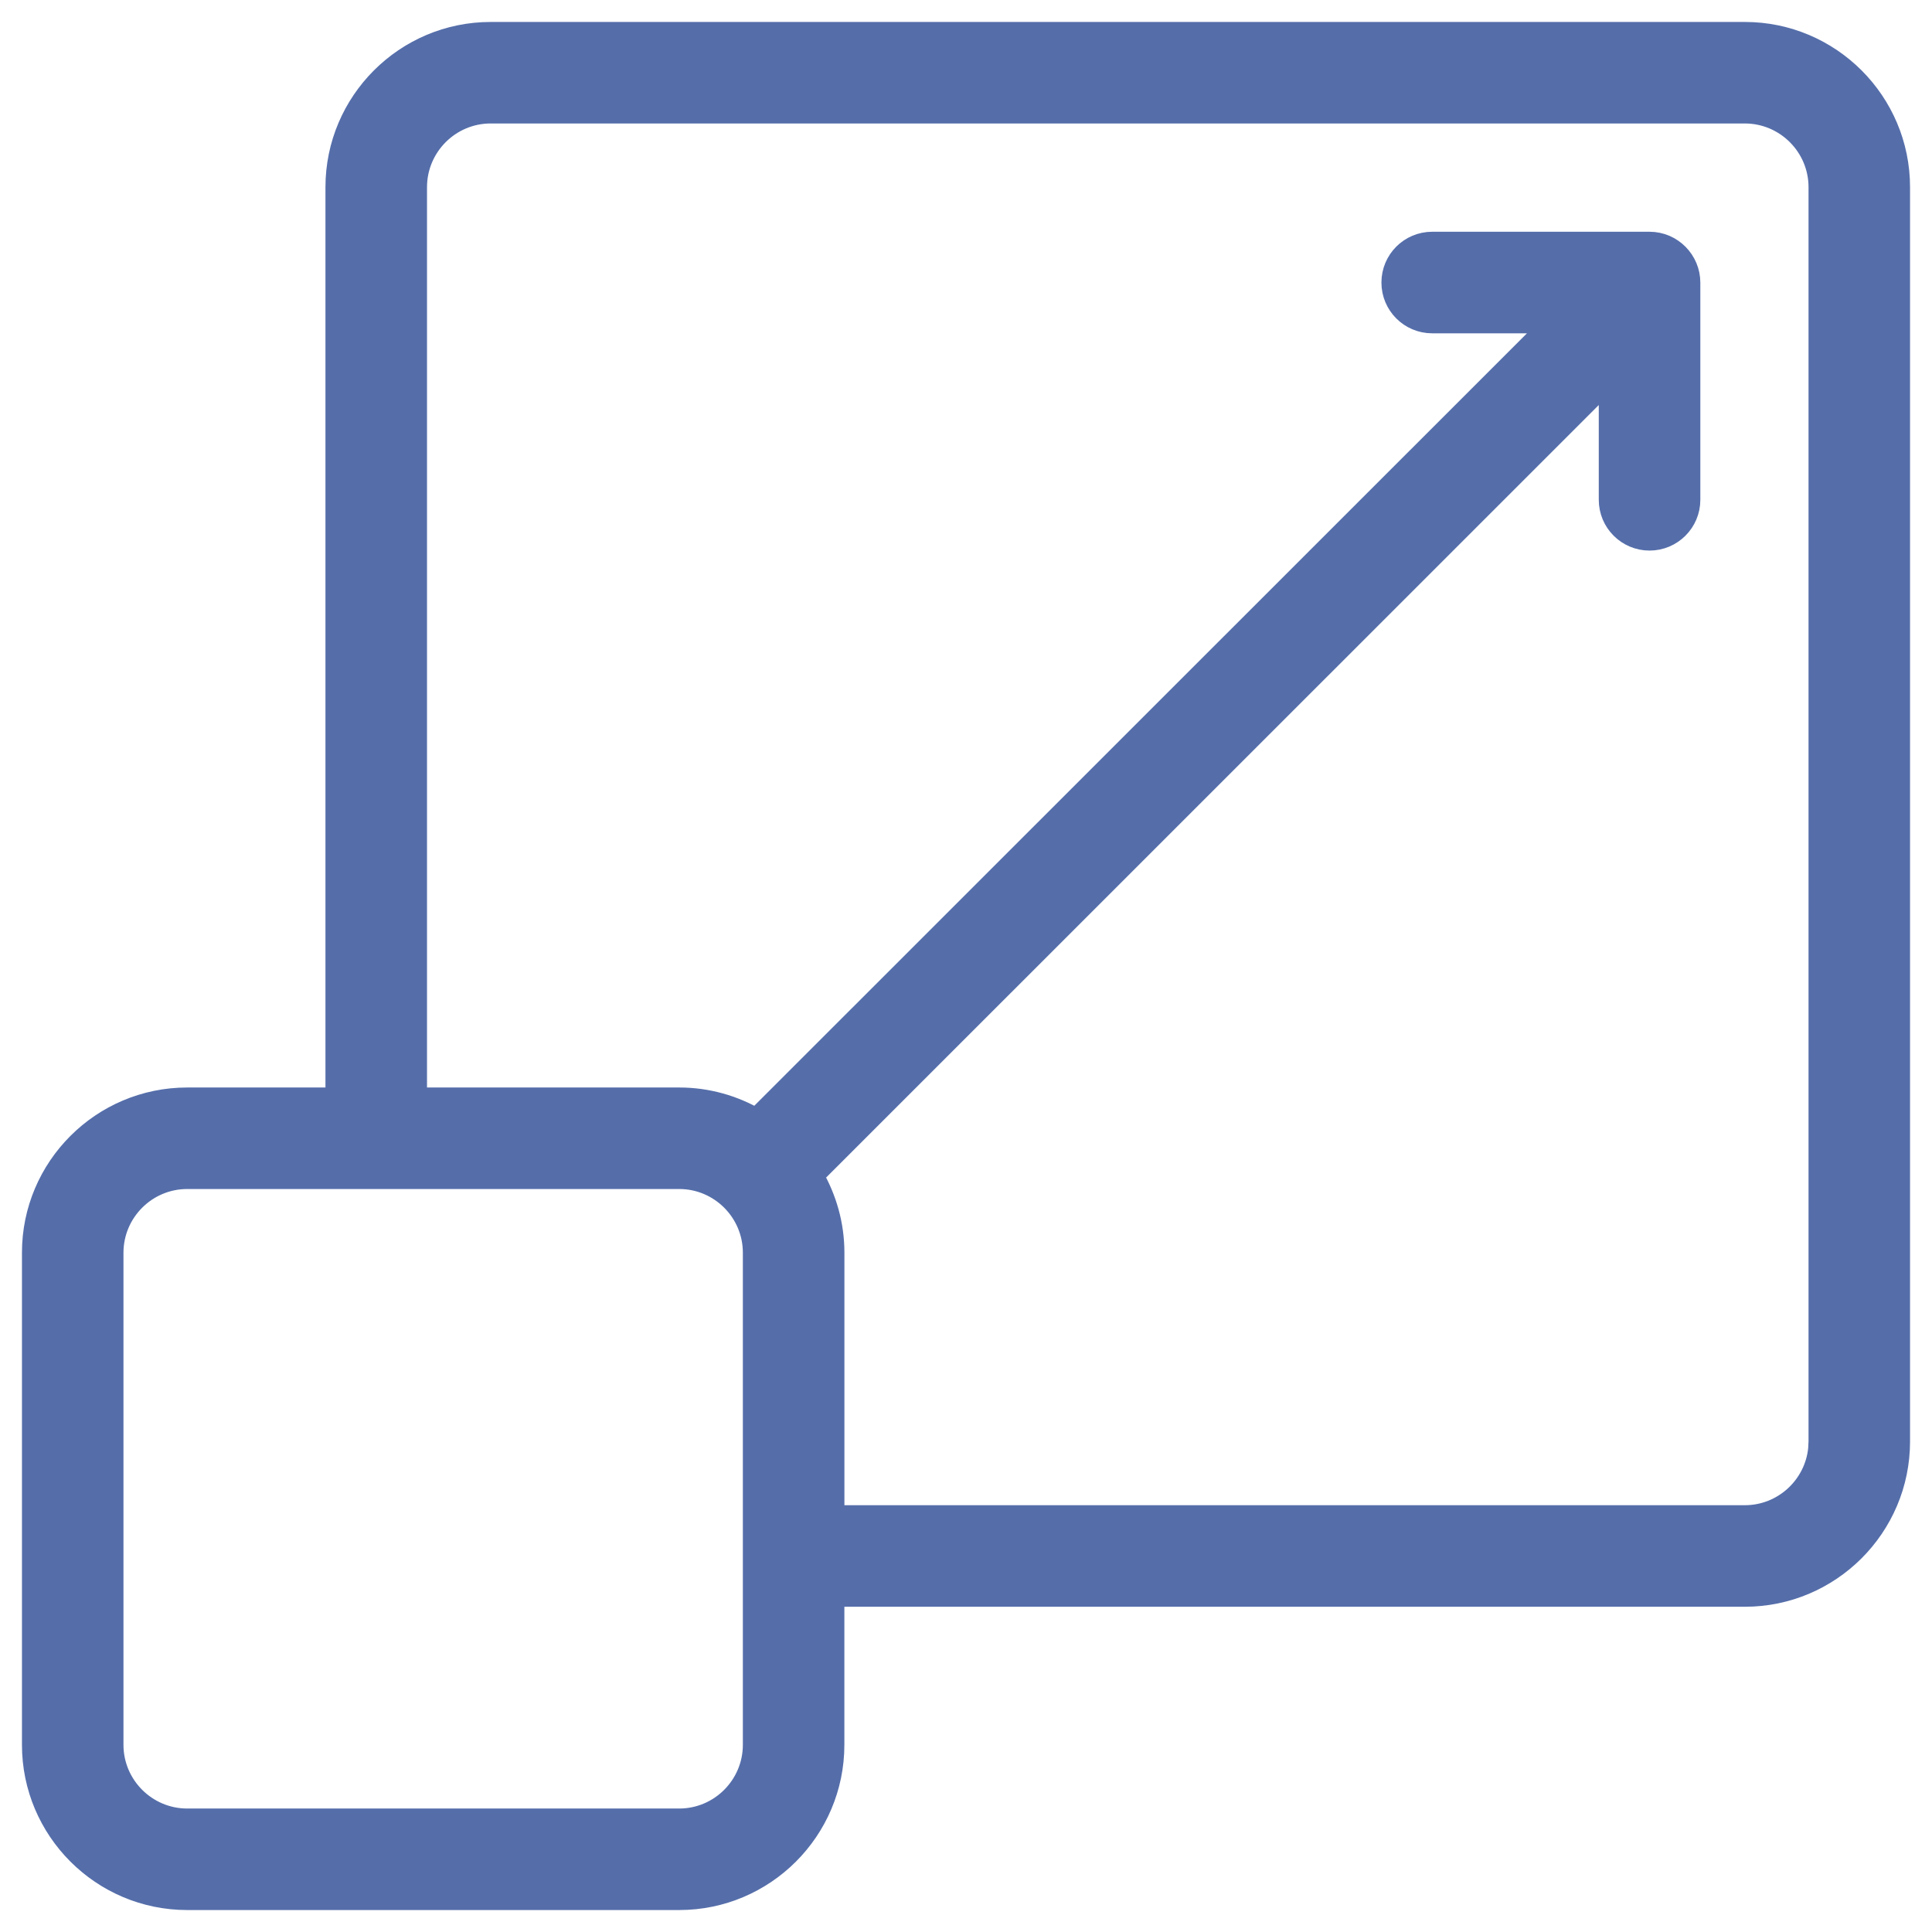 <svg width="44" height="44" viewBox="0 0 44 44" fill="none" xmlns="http://www.w3.org/2000/svg">
<path d="M39.737 0.75C41.674 0.75 43.25 2.326 43.25 4.263V32.83C43.25 34.767 41.673 36.343 39.736 36.343H18.98V39.737C18.98 41.674 17.405 43.25 15.468 43.25H4.264C2.326 43.25 0.75 41.674 0.75 39.737V28.529C0.75 26.592 2.326 25.017 4.264 25.017H7.662V4.263C7.662 2.326 9.239 0.75 11.176 0.75H39.737ZM4.264 26.829C3.326 26.829 2.563 27.592 2.562 28.529V39.737C2.562 40.674 3.326 41.438 4.264 41.438H15.468C16.405 41.438 17.168 40.674 17.168 39.737V28.529C17.168 27.592 16.405 26.829 15.468 26.829H4.264ZM11.176 2.562C10.238 2.562 9.475 3.325 9.475 4.263V25.017H15.468C16.108 25.017 16.706 25.192 17.223 25.492L35.379 7.341H32.617C32.116 7.341 31.711 6.935 31.711 6.435C31.711 5.934 32.116 5.528 32.617 5.528H37.567C38.075 5.528 38.474 5.946 38.474 6.435V11.383C38.474 11.883 38.068 12.289 37.567 12.289C37.066 12.289 36.661 11.883 36.661 11.383V8.621L18.505 26.774C18.805 27.291 18.981 27.889 18.981 28.529V34.53H39.737C40.616 34.53 41.341 33.859 41.429 33.004L41.438 32.83V4.263C41.438 3.325 40.674 2.562 39.736 2.562H11.176Z" fill="#556EAA" stroke="#556EAA" stroke-width="0.5"/>
</svg>
